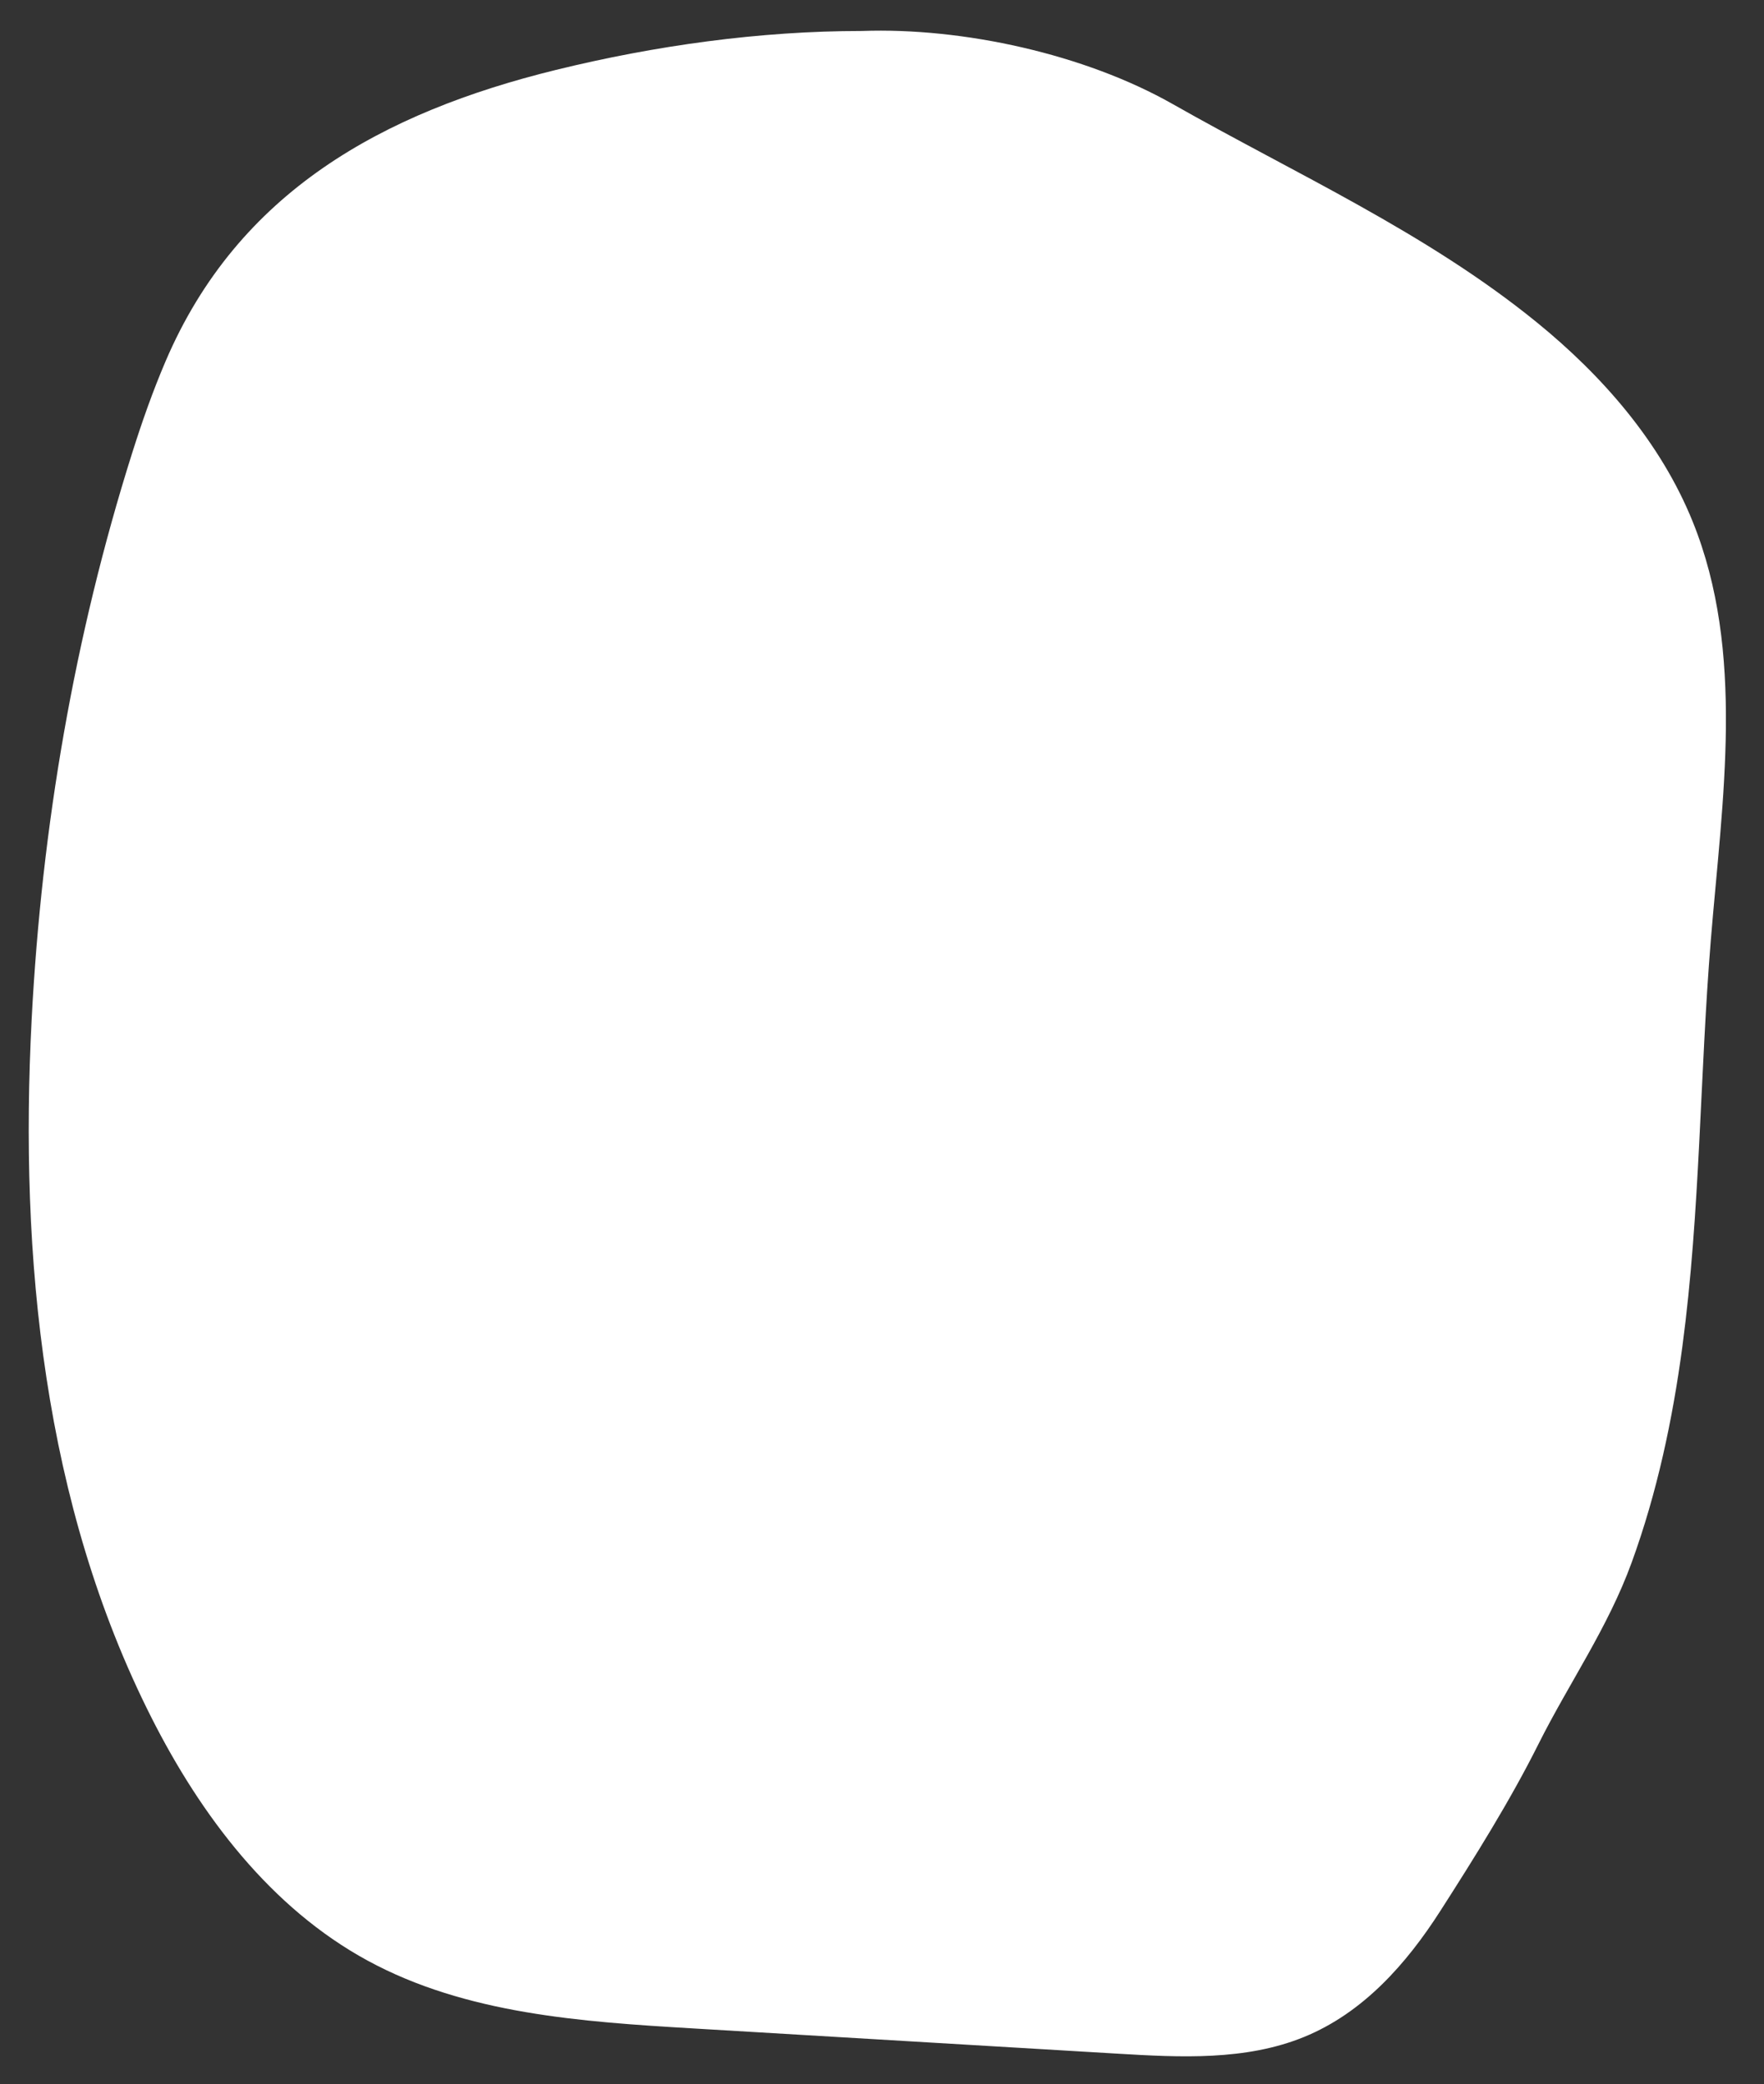 <?xml version="1.0" encoding="UTF-8" standalone="no"?><svg xmlns="http://www.w3.org/2000/svg" fill="#000000" height="821pt" version="1.1" viewBox="0 0 695 821" width="695pt">
 <rect x="0" y="0" width="695" height="821" fill="#333333" stroke="none"/>
 <g id="change1_1">
  <path d="m339.53 12.203c-40.3 0-81.51 5.762-120.57 15.356-68.14 16.738-125.13 47.921-153.72 114.74-5.056 11.81-9.314 23.95-13.181 36.19-22.797 72.15-35.645 147.34-39.579 222.9-4.894 93.99 4.688 191.12 47.133 275.11 19.594 38.77 47.107 75.13 85.277 95.86 38.67 21.01 84.22 24.07 128.15 26.68 55.77 3.32 111.53 6.64 167.3 9.95 24.75 1.47 50.47 2.8 73.43-6.58 23.34-9.52 40.38-28.85 53.7-49.64 13.44-20.97 27.47-43.36 38.56-65.53 12.16-24.3 27.43-45.88 36.85-71.78 9.99-27.45 16.11-56.2 19.97-85.11 7.08-53.03 6.84-106.74 11.2-160.06 4.53-55.36 13.68-113.3-7.14-164.8-12.6-31.19-35.45-57.4-61.55-78.61-43.46-35.318-94.92-58.407-143.3-85.872-34.66-19.676-82.62-30.246-122.53-28.805" fill="#ffffff"/>
 </g>
</svg>